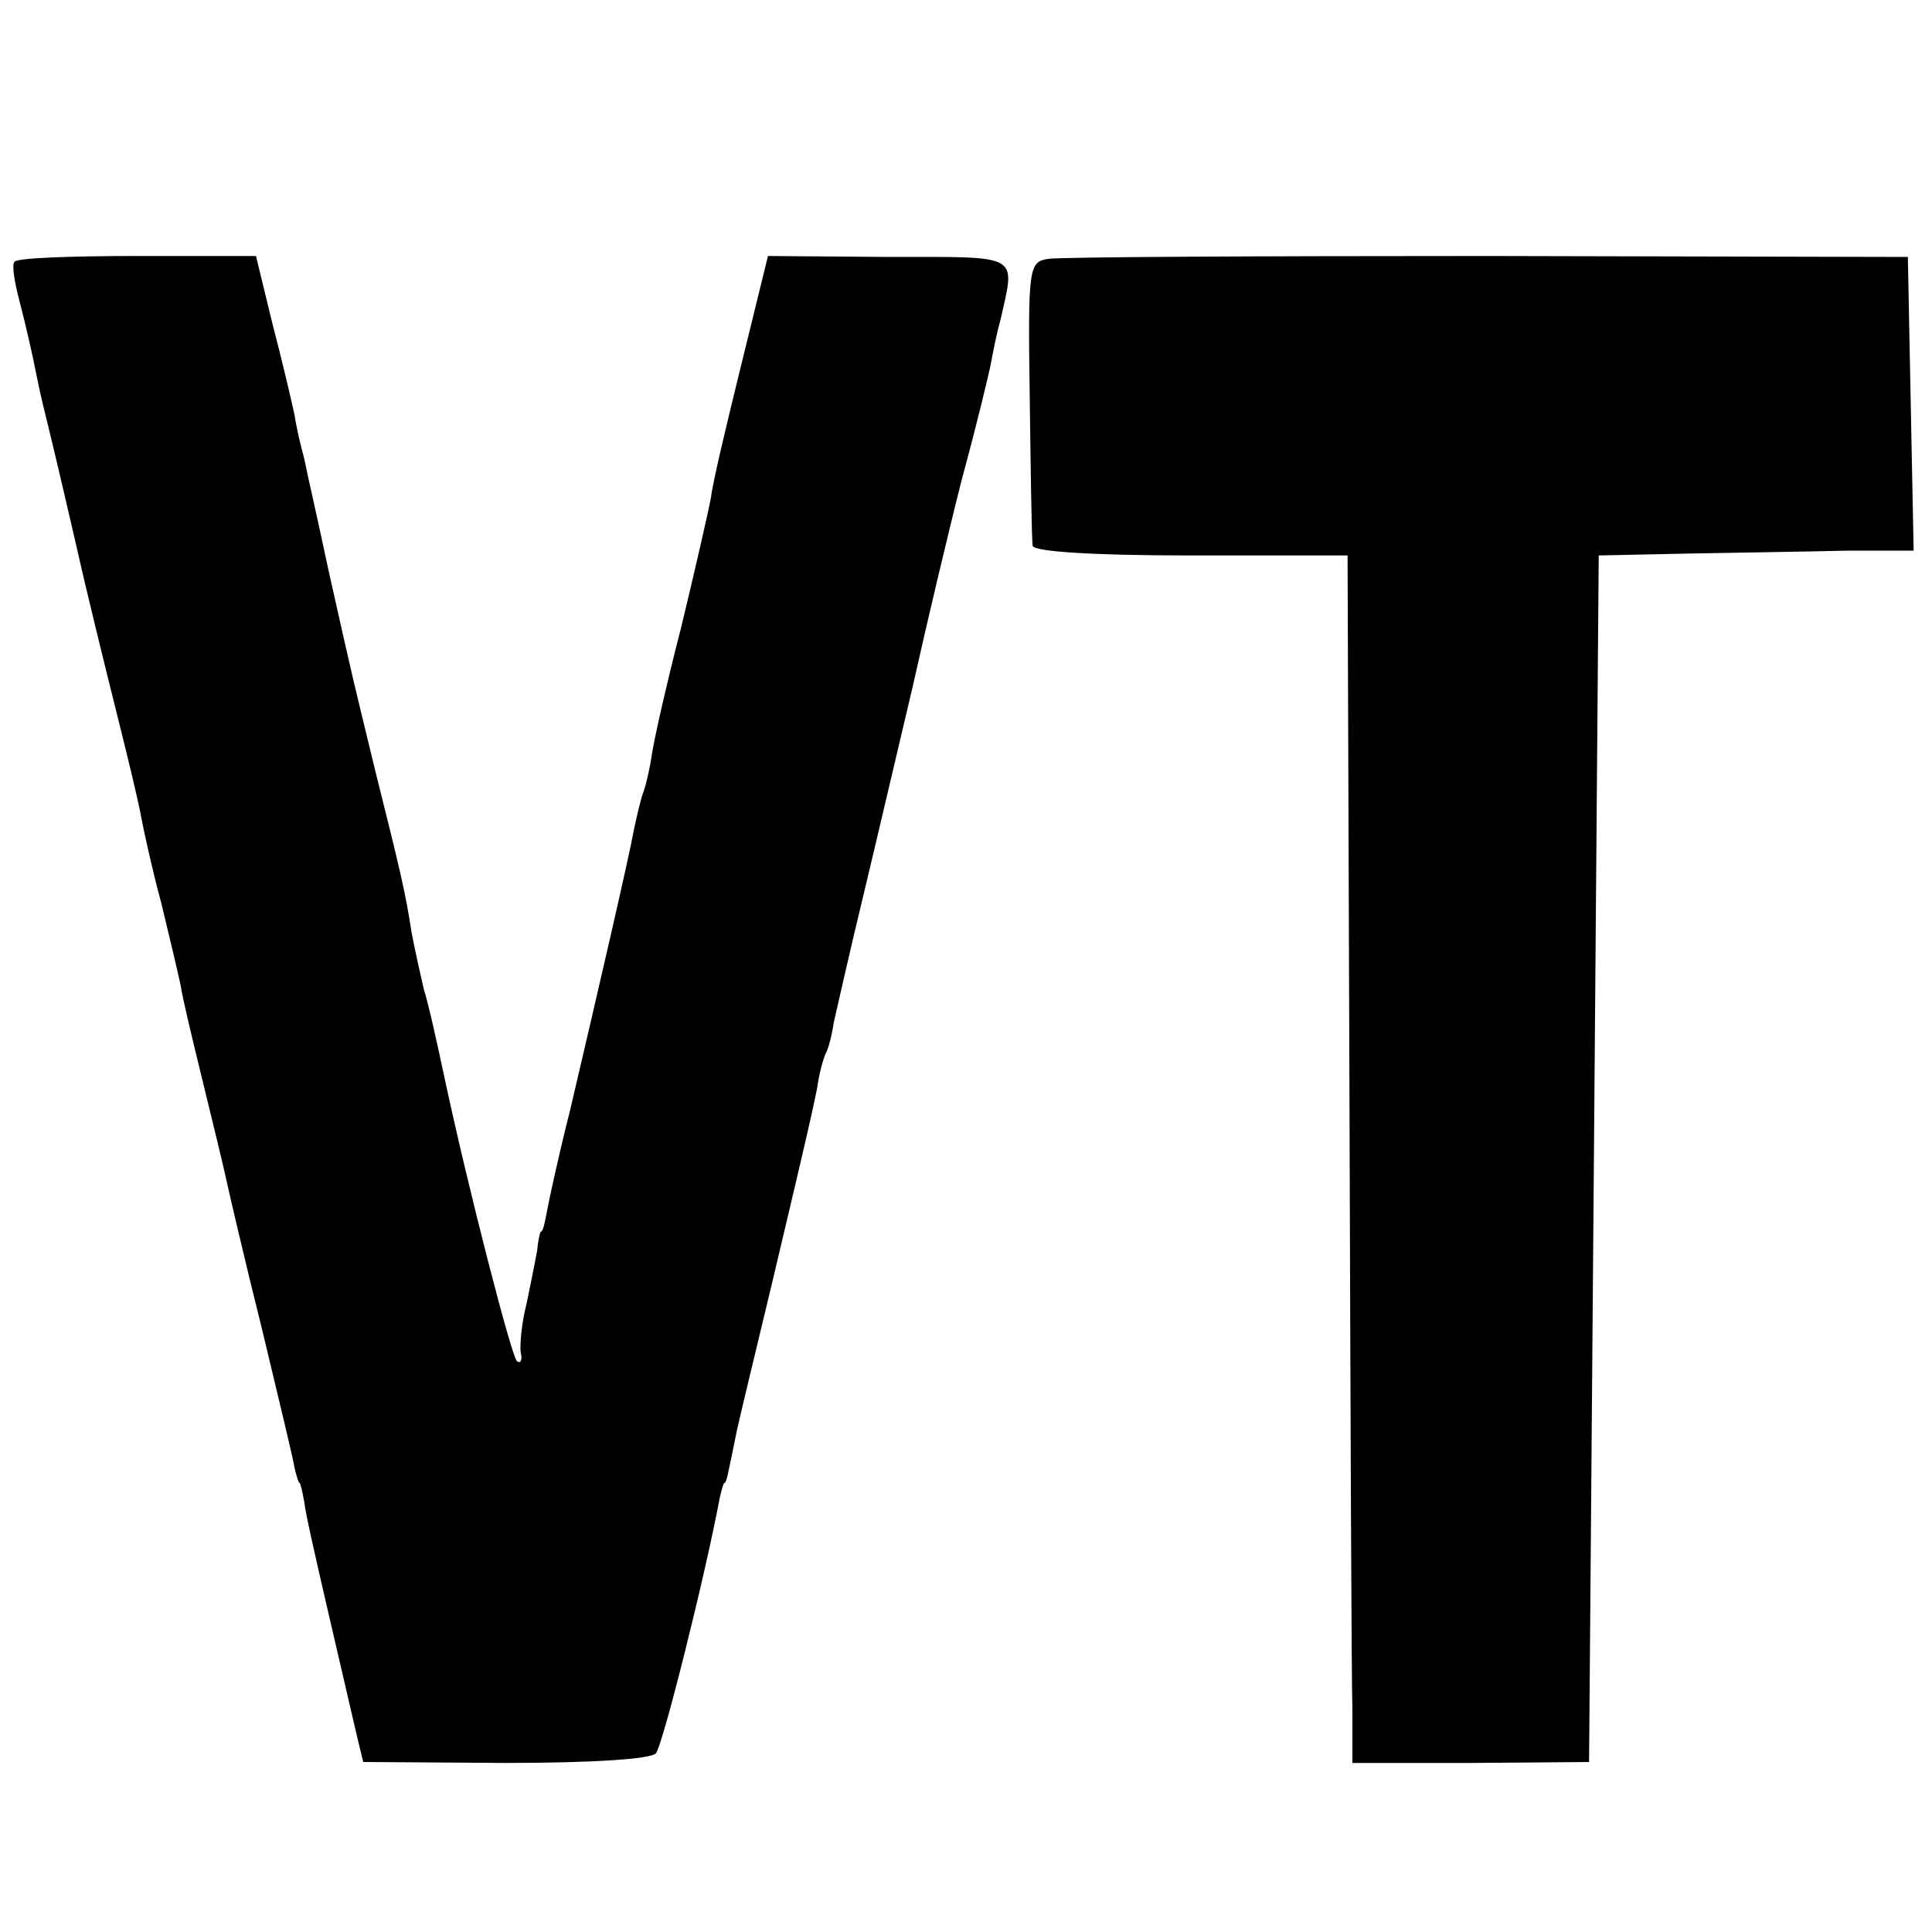 <?xml version="1.0" standalone="no"?>
<!DOCTYPE svg PUBLIC "-//W3C//DTD SVG 20010904//EN"
 "http://www.w3.org/TR/2001/REC-SVG-20010904/DTD/svg10.dtd">
<svg version="1.0" xmlns="http://www.w3.org/2000/svg"
 width="200pt" height="200pt" viewBox="0 0 200 200"
 preserveAspectRatio="xMidYMid meet">
<g transform="translate(0,200) scale(0.1,-0.1)"
fill="#000000" stroke="none">
<path d="M15 1729 c-3 -3 0 -21 5 -40 5 -19 11 -45 14 -59 3 -14 7 -35 10 -47
10 -41 14 -57 35 -148 11 -49 30 -126 41 -170 11 -44 23 -93 26 -110 3 -16 12
-57 21 -90 8 -33 17 -71 20 -85 2 -14 13 -59 23 -100 10 -41 21 -86 24 -100 3
-14 19 -83 37 -155 17 -71 33 -137 34 -145 2 -8 4 -15 5 -15 1 0 3 -9 5 -20 1
-11 13 -63 25 -115 12 -52 25 -108 29 -125 l7 -29 147 -1 c90 0 151 4 156 10
7 8 51 184 66 264 2 9 4 16 5 16 2 0 3 6 13 55 3 14 20 84 37 155 41 173 39
166 46 199 2 16 7 32 9 36 2 3 6 17 8 31 3 13 16 71 30 129 14 58 37 157 52
220 14 63 37 160 51 215 15 55 28 109 30 120 2 11 6 31 10 45 15 68 22 64
-116 64 l-125 1 -27 -110 c-15 -61 -30 -123 -32 -140 -3 -16 -17 -77 -31 -135
-15 -58 -28 -116 -30 -130 -2 -14 -6 -32 -9 -40 -3 -8 -7 -26 -10 -40 -5 -28
-36 -162 -66 -290 -12 -47 -22 -94 -24 -105 -2 -11 -4 -20 -6 -20 -1 0 -3 -9
-4 -20 -2 -11 -7 -36 -11 -55 -5 -19 -7 -42 -6 -50 2 -8 0 -12 -4 -9 -6 7 -50
177 -75 294 -7 33 -16 74 -21 90 -4 17 -10 44 -13 60 -6 40 -12 65 -37 165
-24 99 -22 89 -49 210 -11 52 -23 104 -25 115 -3 11 -8 31 -10 45 -3 14 -13
57 -23 95 l-17 70 -123 0 c-68 0 -125 -2 -127 -6z"/>
<path d="M1085 1732 c-20 -3 -21 -9 -19 -145 1 -78 2 -146 3 -152 1 -6 62 -10
163 -10 l163 0 2 -570 c1 -314 2 -595 3 -625 l0 -55 123 0 122 1 5 624 5 625
95 2 c52 1 125 2 163 3 l68 0 -3 152 -3 152 -435 1 c-239 0 -444 -1 -455 -3z"/>
</g>
</svg>
